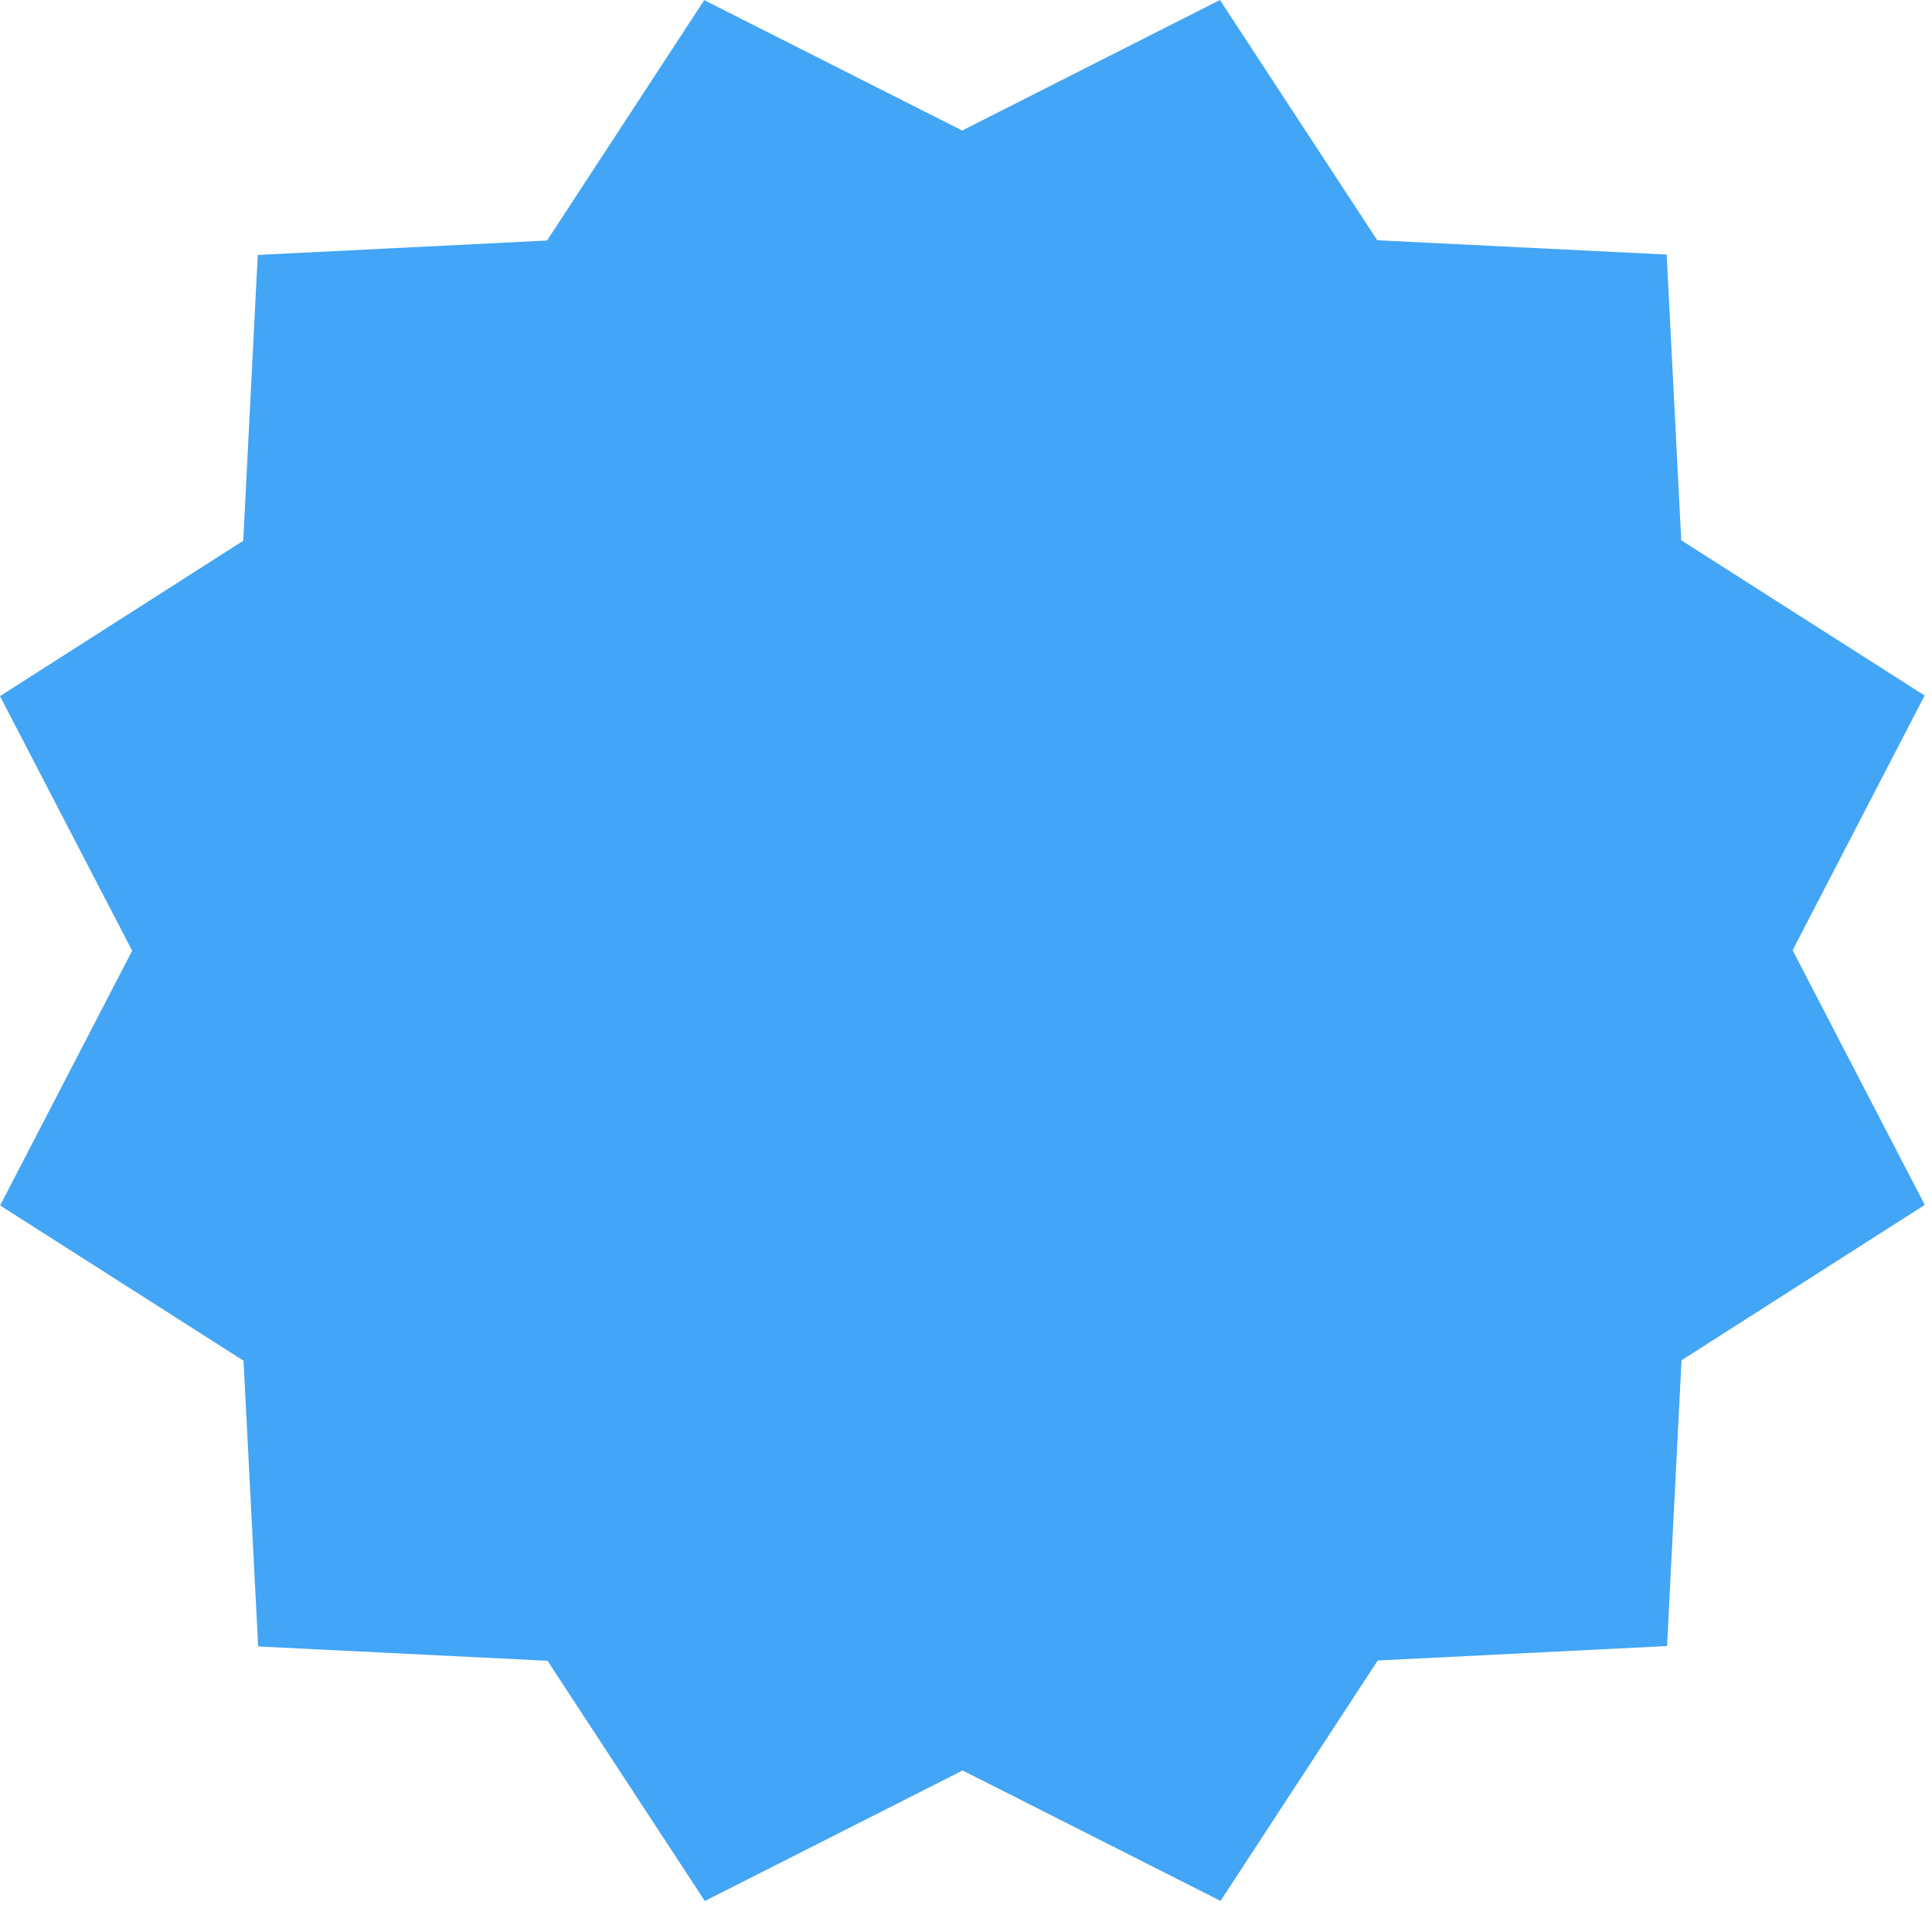 <svg preserveAspectRatio="none" width="100%" height="100%" overflow="visible" style="display: block;" viewBox="0 0 71 70" fill="none" xmlns="http://www.w3.org/2000/svg">
<path id="Vector" d="M44.832 0L50.614 8.829L61.248 9.355L61.785 19.855L70.729 25.56L65.877 34.921L70.734 44.278L61.795 49.988L61.263 60.49L50.631 61.021L44.854 69.855L35.376 65.062L25.902 69.859L20.121 61.031L9.487 60.505L8.95 50.004L0.005 44.299L4.857 34.938L0 25.582L8.939 19.872L9.472 9.369L20.104 8.839L25.88 0.005L35.359 4.797L44.832 0Z" fill="#42A5F5"/>
</svg>

